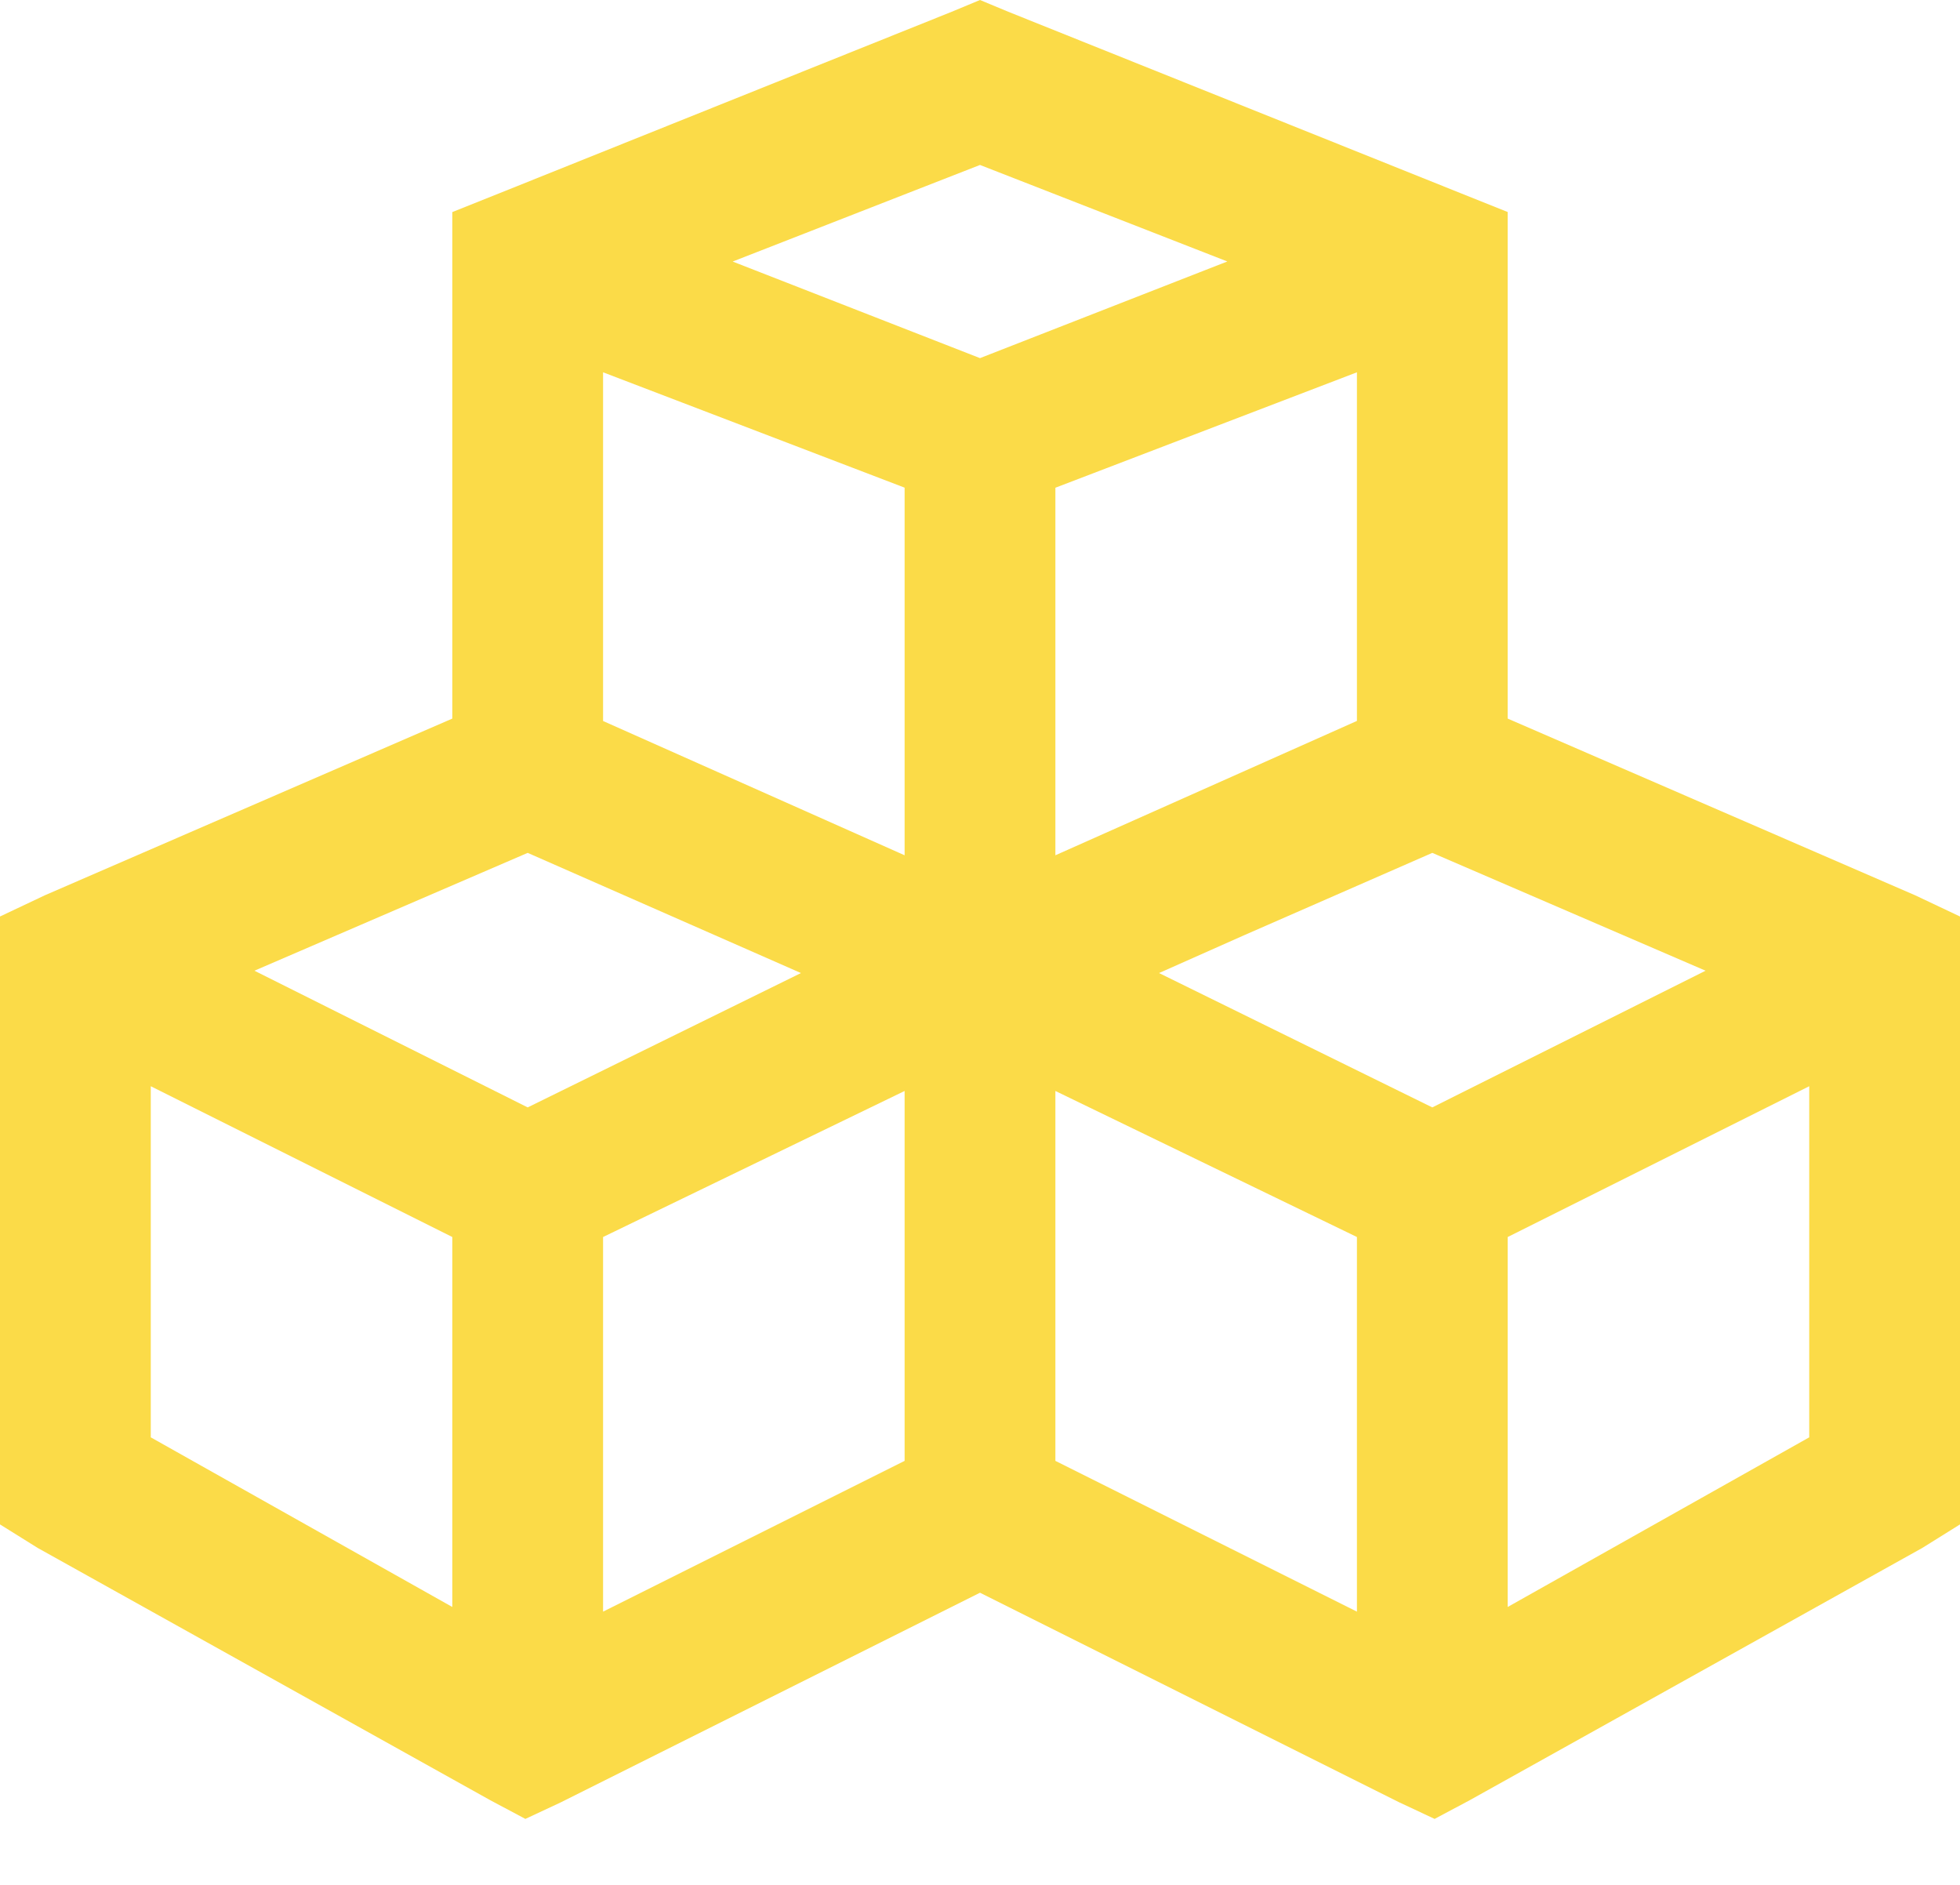 <svg width="26" height="25" viewBox="0 0 26 25" fill="none" xmlns="http://www.w3.org/2000/svg">
    <path d="M13 0L12.625 0.156L6.625 2.563L6 2.813V9.531L0.594 11.875L0 12.156V20.219L0.5 20.531L6.5 23.875L6.969 24.125L7.438 23.906L13 21.125L18.563 23.906L19.031 24.125L19.5 23.875L25.5 20.531L26 20.219V12.156L25.406 11.875L20 9.531V2.812L19.375 2.562L13.375 0.156L13 0ZM13 2.188L16.281 3.468L13 4.75L9.719 3.469L13 2.188ZM8 4.938L12 6.468V11.344L8 9.563V4.938ZM18 4.938V9.562L14 11.344V6.469L18 4.938ZM7 11.312L10.625 12.906L7 14.688L3.375 12.875L7 11.312ZM19 11.312L22.625 12.875L19 14.688L15.375 12.906L16.5 12.406L19 11.312ZM2 14.407L6 16.407V21.314L2 19.064V14.407ZM24 14.407V19.064L20 21.314V16.407L24 14.407ZM12 14.47V19.376L8 21.376V16.407L12 14.47ZM14 14.47L18 16.407V21.376L14 19.376V14.47Z" fill="#FBDB48"/>
</svg>

